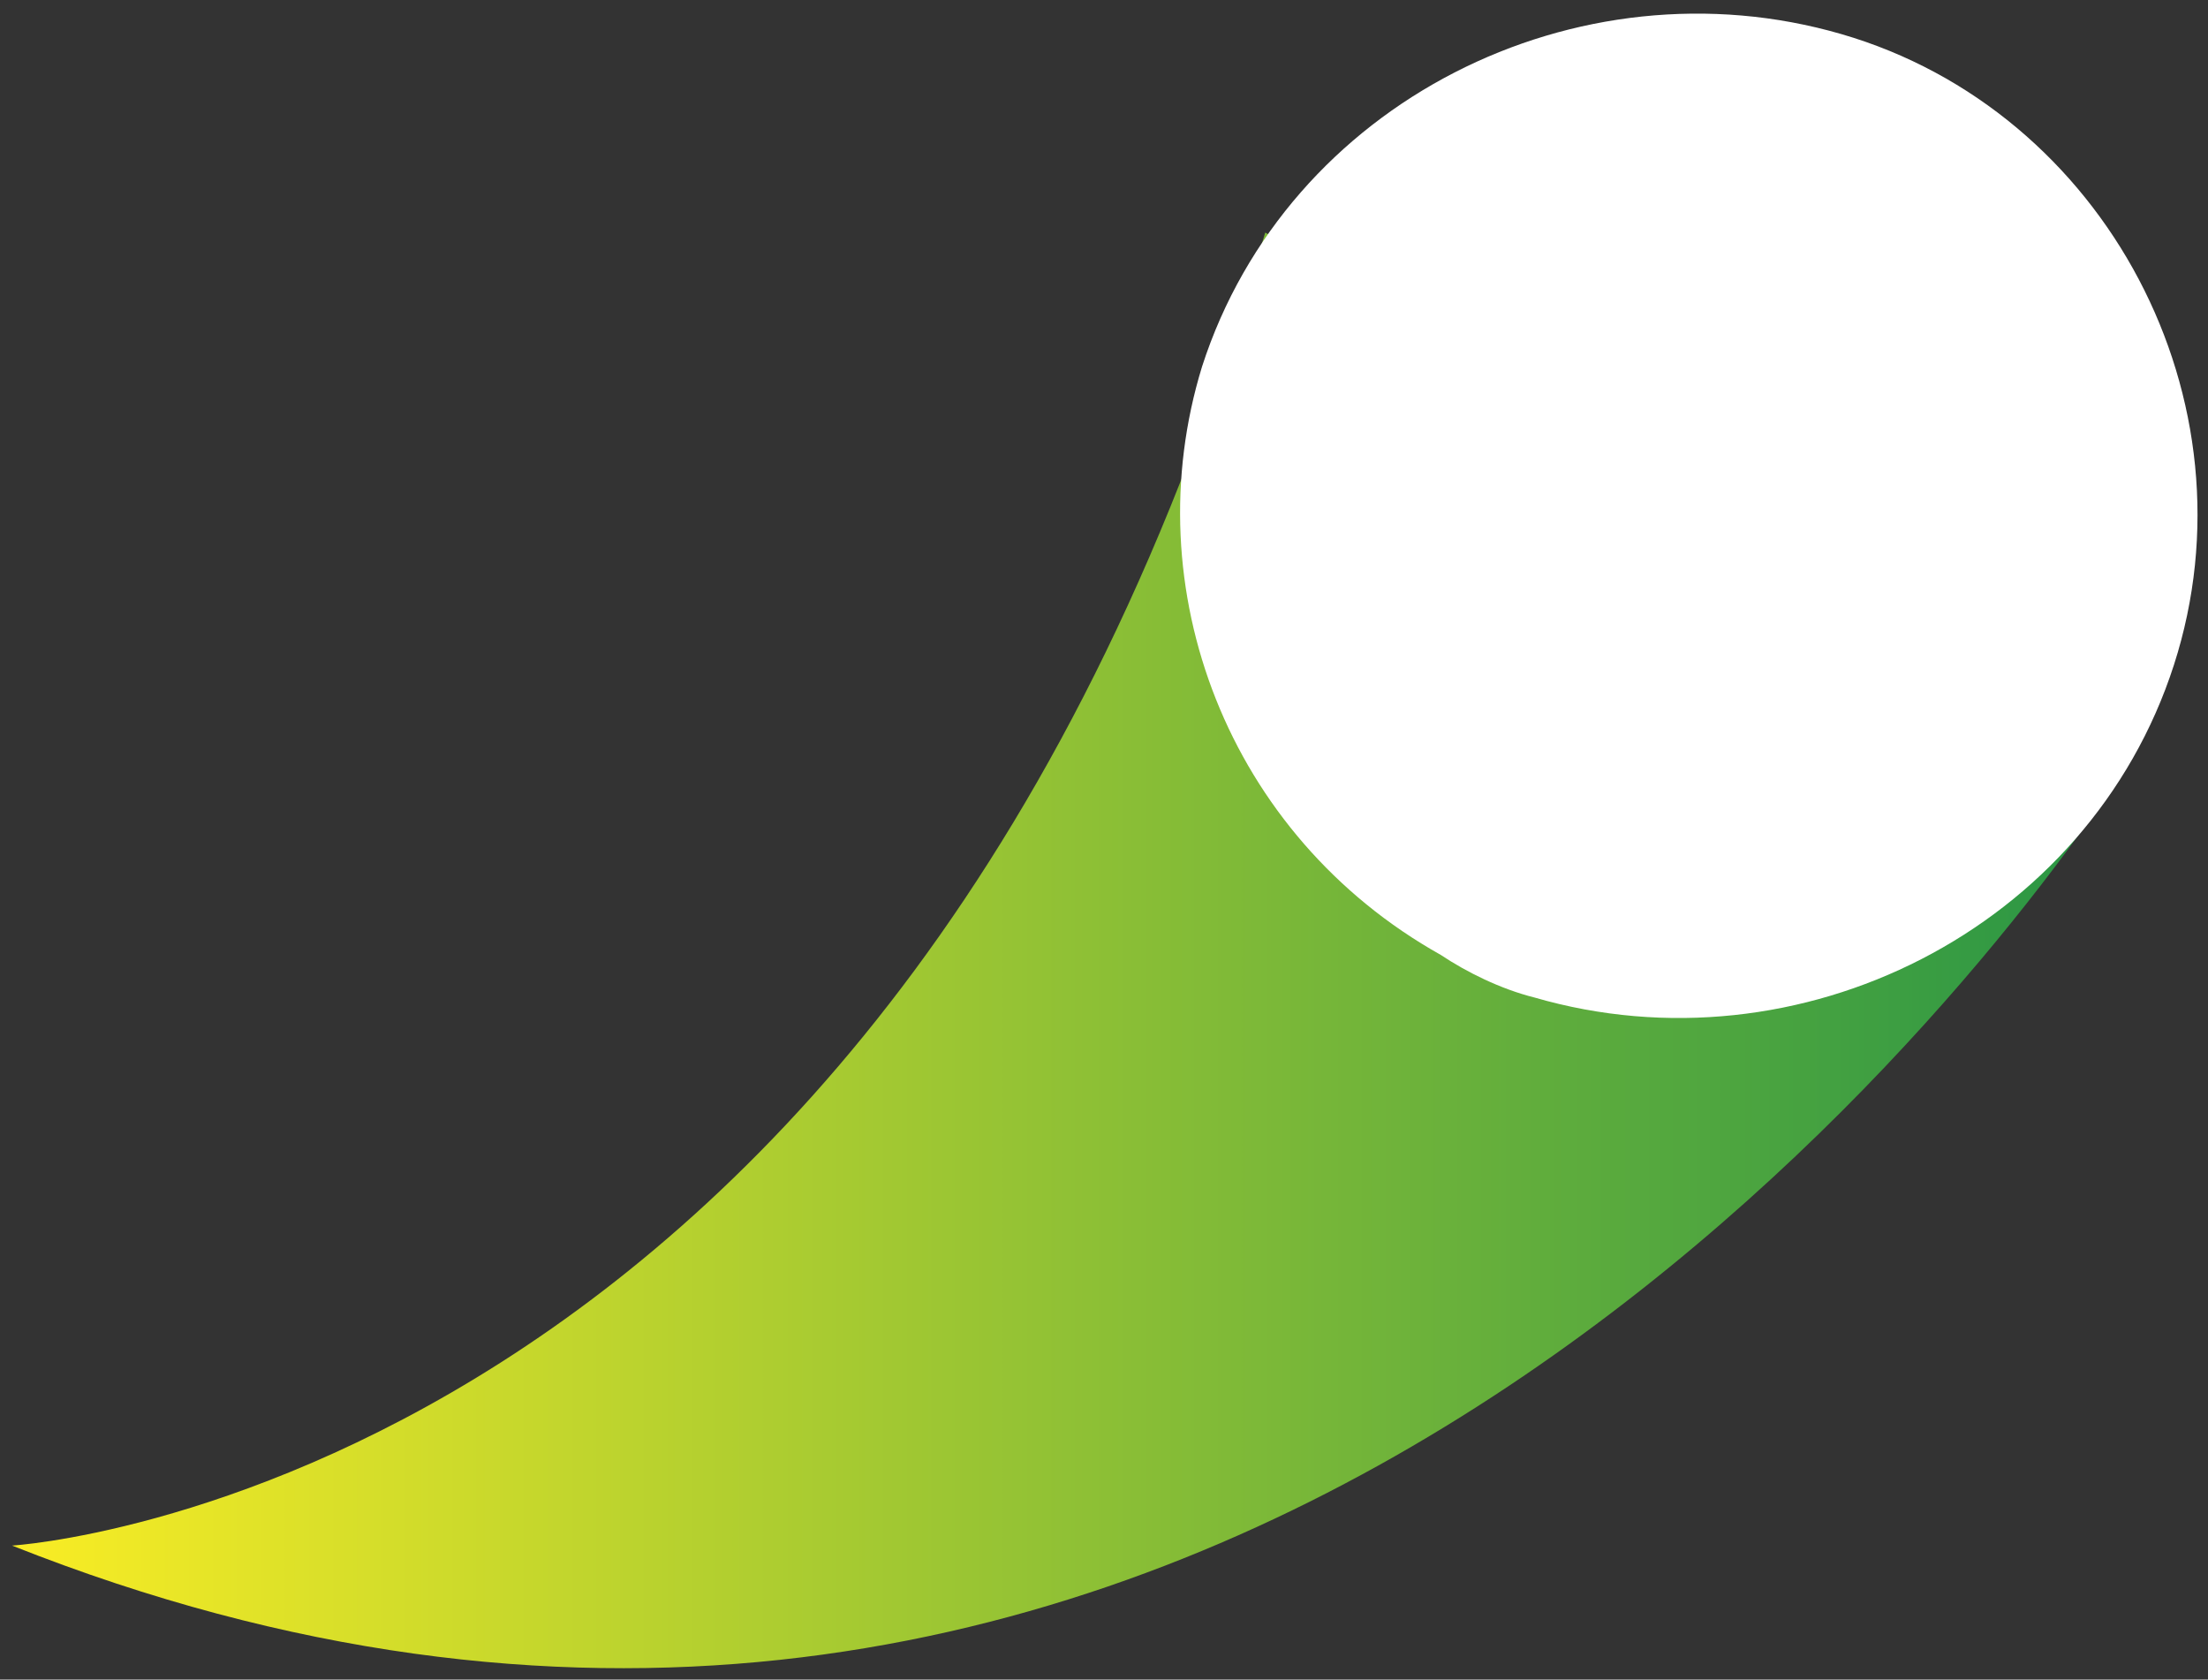 <?xml version="1.0" encoding="utf-8"?>
<!-- Generator: Adobe Illustrator 28.3.0, SVG Export Plug-In . SVG Version: 6.00 Build 0)  -->
<svg version="1.1" id="Layer_1" xmlns="http://www.w3.org/2000/svg" xmlns:xlink="http://www.w3.org/1999/xlink" x="0px" y="0px"
	 viewBox="0 0 25.9 19.7" style="enable-background:new 0 0 25.9 19.7;" xml:space="preserve">
<rect x="0" y="0" width="25.9" height="19.7" fill="#333333" stroke="none"/>
<style type="text/css">
	.st0{clip-path:url(#SVGID_00000169525191752407692260000013213316463478437780_);}
	.st1{fill:#229346;}
	.st2{fill:url(#SVGID_00000048468123668643851020000007584515061502127538_);}
	.st3{fill:#FFFFFF;}
</style>
<g id="Group_661" transform="translate(2.041 2.628)">
	<g>
		<g>
			<defs>
				<path id="SVGID_1_" d="M-1.9,15.5c13.1,5.2,22-5.1,24.5-8.7c0.5-0.7,0.5-1.3,0.5-1.3L12.8,0.1C8.5,14.9-1.9,15.5-1.9,15.5"/>
			</defs>
			<clipPath id="SVGID_00000052070715095729315220000001912211569828150164_">
				<use xlink:href="#SVGID_1_"  style="overflow:visible;"/>
			</clipPath>
			<g id="Group_595" style="clip-path:url(#SVGID_00000052070715095729315220000001912211569828150164_);">
				<path id="Path_672" class="st1" d="M23.3,5.7V0.1l0,0V5.7z"/>
				
					<linearGradient id="SVGID_00000089544781843576264530000003154139271087381408_" gradientUnits="userSpaceOnUse" x1="-3.971" y1="0.326" x2="21.299" y2="0.326" gradientTransform="matrix(1 0 0 -1 2.041 11.266)">
					<stop  offset="0" style="stop-color:#FAED24"/>
					<stop  offset="1" style="stop-color:#229346"/>
				</linearGradient>
				
					<rect x="-1.9" y="0.1" style="fill:url(#SVGID_00000089544781843576264530000003154139271087381408_);" width="25.3" height="21.8"/>
			</g>
		</g>
	</g>
</g>
<path id="Path_674" class="st3" d="M14.1,4.3c1-3.1,4.4-4.8,7.5-3.9s4.9,4.3,3.9,7.4s-4.4,4.8-7.5,3.9c-0.4-0.1-0.8-0.3-1.1-0.5
	C14.4,9.8,13.3,6.9,14.1,4.3"/>
</svg>
